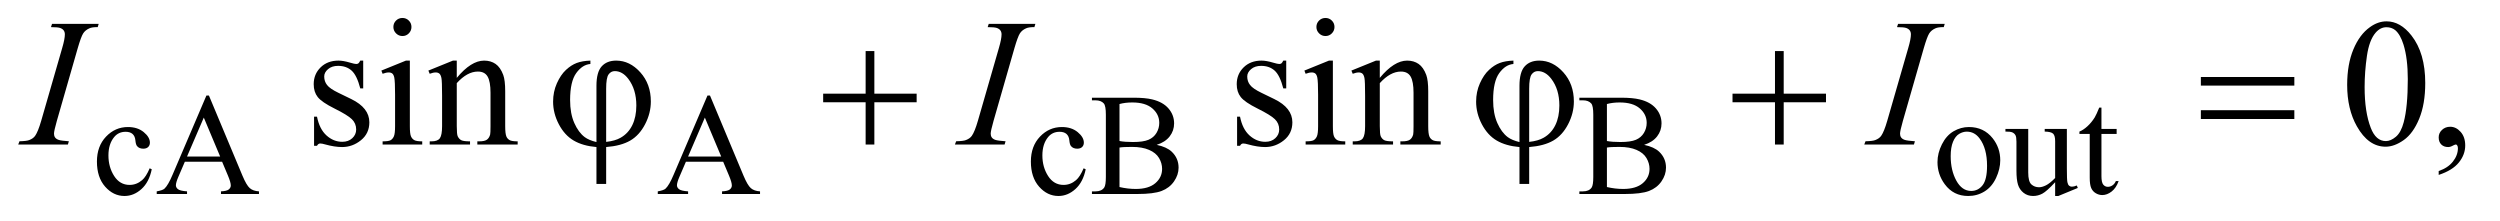 <?xml version="1.0" encoding="UTF-8"?>
<!DOCTYPE svg PUBLIC '-//W3C//DTD SVG 1.0//EN'
          'http://www.w3.org/TR/2001/REC-SVG-20010904/DTD/svg10.dtd'>
<svg stroke-dasharray="none" shape-rendering="auto" xmlns="http://www.w3.org/2000/svg" font-family="'Dialog'" text-rendering="auto" width="215" fill-opacity="1" color-interpolation="auto" color-rendering="auto" preserveAspectRatio="xMidYMid meet" font-size="12px" viewBox="0 0 215 19" fill="black" xmlns:xlink="http://www.w3.org/1999/xlink" stroke="black" image-rendering="auto" stroke-miterlimit="10" stroke-linecap="square" stroke-linejoin="miter" font-style="normal" stroke-width="1" height="19" stroke-dashoffset="0" font-weight="normal" stroke-opacity="1"
><!--Generated by the Batik Graphics2D SVG Generator--><defs id="genericDefs"
  /><g
  ><defs id="defs1"
    ><clipPath clipPathUnits="userSpaceOnUse" id="clipPath1"
      ><path d="M0.841 2.062 L136.837 2.062 L136.837 13.88 L0.841 13.88 L0.841 2.062 Z"
      /></clipPath
      ><clipPath clipPathUnits="userSpaceOnUse" id="clipPath2"
      ><path d="M26.949 65.864 L26.949 443.449 L4385.801 443.449 L4385.801 65.864 Z"
      /></clipPath
    ></defs
    ><g transform="scale(1.576,1.576) translate(-0.841,-2.062) matrix(0.031,0,0,0.031,0,0)"
    ><path d="M294.25 364.5 Q289.625 387.125 276.125 399.312 Q262.625 411.5 246.25 411.5 Q226.75 411.5 212.25 395.125 Q197.75 378.75 197.75 350.875 Q197.75 323.875 213.812 307 Q229.875 290.125 252.375 290.125 Q269.25 290.125 280.125 299.062 Q291 308 291 317.625 Q291 322.375 287.938 325.312 Q284.875 328.25 279.375 328.25 Q272 328.25 268.25 323.5 Q266.125 320.875 265.438 313.5 Q264.75 306.125 260.375 302.25 Q256 298.5 248.25 298.5 Q235.75 298.5 228.125 307.75 Q218 320 218 340.125 Q218 360.625 228.062 376.312 Q238.125 392 255.25 392 Q267.5 392 277.25 383.625 Q284.125 377.875 290.625 362.75 L294.25 364.5 ZM418.125 351.25 L352.5 351.25 L341 378 Q336.75 387.875 336.75 392.75 Q336.75 396.625 340.438 399.562 Q344.125 402.5 356.375 403.375 L356.375 408 L303 408 L303 403.375 Q313.625 401.5 316.75 398.5 Q323.125 392.5 330.875 374.125 L390.5 234.625 L394.875 234.625 L453.875 375.625 Q461 392.625 466.812 397.688 Q472.625 402.75 483 403.375 L483 408 L416.125 408 L416.125 403.375 Q426.25 402.875 429.812 400 Q433.375 397.125 433.375 393 Q433.375 387.5 428.375 375.625 L418.125 351.25 ZM414.625 342 L385.875 273.5 L356.375 342 L414.625 342 ZM1300.125 351.25 L1234.5 351.25 L1223 378 Q1218.75 387.875 1218.75 392.75 Q1218.75 396.625 1222.438 399.562 Q1226.125 402.5 1238.375 403.375 L1238.375 408 L1185 408 L1185 403.375 Q1195.625 401.5 1198.75 398.5 Q1205.125 392.5 1212.875 374.125 L1272.5 234.625 L1276.875 234.625 L1335.875 375.625 Q1343 392.625 1348.812 397.688 Q1354.625 402.75 1365 403.375 L1365 408 L1298.125 408 L1298.125 403.375 Q1308.25 402.875 1311.812 400 Q1315.375 397.125 1315.375 393 Q1315.375 387.5 1310.375 375.625 L1300.125 351.25 ZM1296.625 342 L1267.875 273.5 L1238.375 342 L1296.625 342 ZM1938.25 364.5 Q1933.625 387.125 1920.125 399.312 Q1906.625 411.5 1890.25 411.5 Q1870.75 411.5 1856.25 395.125 Q1841.75 378.75 1841.75 350.875 Q1841.75 323.875 1857.812 307 Q1873.875 290.125 1896.375 290.125 Q1913.25 290.125 1924.125 299.062 Q1935 308 1935 317.625 Q1935 322.375 1931.938 325.312 Q1928.875 328.25 1923.375 328.25 Q1916 328.25 1912.25 323.5 Q1910.125 320.875 1909.438 313.5 Q1908.75 306.125 1904.375 302.25 Q1900 298.5 1892.25 298.5 Q1879.75 298.5 1872.125 307.75 Q1862 320 1862 340.125 Q1862 360.625 1872.062 376.312 Q1882.125 392 1899.25 392 Q1911.5 392 1921.25 383.625 Q1928.125 377.875 1934.625 362.75 L1938.25 364.5 ZM2063.25 321.5 Q2080.875 325.25 2089.625 333.5 Q2101.75 345 2101.75 361.625 Q2101.75 374.25 2093.75 385.812 Q2085.75 397.375 2071.812 402.688 Q2057.875 408 2029.25 408 L1949.25 408 L1949.25 403.375 L1955.625 403.375 Q1966.25 403.375 1970.875 396.625 Q1973.75 392.25 1973.75 378 L1973.75 268.5 Q1973.75 252.75 1970.125 248.625 Q1965.25 243.125 1955.625 243.125 L1949.25 243.125 L1949.25 238.5 L2022.5 238.5 Q2043 238.5 2055.375 241.5 Q2074.125 246 2084 257.438 Q2093.875 268.875 2093.875 283.75 Q2093.875 296.5 2086.125 306.562 Q2078.375 316.625 2063.25 321.5 ZM1997.75 314.75 Q2002.375 315.625 2008.312 316.062 Q2014.25 316.5 2021.375 316.5 Q2039.625 316.5 2048.812 312.562 Q2058 308.625 2062.875 300.5 Q2067.75 292.375 2067.75 282.75 Q2067.75 267.875 2055.625 257.375 Q2043.5 246.875 2020.25 246.875 Q2007.75 246.875 1997.75 249.625 L1997.75 314.75 ZM1997.75 395.75 Q2012.25 399.125 2026.375 399.125 Q2049 399.125 2060.875 388.938 Q2072.75 378.75 2072.75 363.75 Q2072.75 353.875 2067.375 344.75 Q2062 335.625 2049.875 330.375 Q2037.75 325.125 2019.875 325.125 Q2012.125 325.125 2006.625 325.375 Q2001.125 325.625 1997.75 326.25 L1997.75 395.75 ZM2921.25 321.5 Q2938.875 325.25 2947.625 333.5 Q2959.75 345 2959.75 361.625 Q2959.75 374.25 2951.75 385.812 Q2943.75 397.375 2929.812 402.688 Q2915.875 408 2887.25 408 L2807.25 408 L2807.25 403.375 L2813.625 403.375 Q2824.25 403.375 2828.875 396.625 Q2831.75 392.25 2831.75 378 L2831.75 268.5 Q2831.75 252.75 2828.125 248.625 Q2823.25 243.125 2813.625 243.125 L2807.25 243.125 L2807.25 238.5 L2880.5 238.5 Q2901 238.5 2913.375 241.5 Q2932.125 246 2942 257.438 Q2951.875 268.875 2951.875 283.75 Q2951.875 296.5 2944.125 306.562 Q2936.375 316.625 2921.25 321.5 ZM2855.75 314.75 Q2860.375 315.625 2866.312 316.062 Q2872.25 316.5 2879.375 316.5 Q2897.625 316.5 2906.812 312.562 Q2916 308.625 2920.875 300.5 Q2925.75 292.375 2925.75 282.75 Q2925.75 267.875 2913.625 257.375 Q2901.5 246.875 2878.25 246.875 Q2865.75 246.875 2855.75 249.625 L2855.75 314.75 ZM2855.75 395.75 Q2870.25 399.125 2884.375 399.125 Q2907 399.125 2918.875 388.938 Q2930.75 378.75 2930.75 363.75 Q2930.75 353.875 2925.375 344.75 Q2920 335.625 2907.875 330.375 Q2895.75 325.125 2877.875 325.125 Q2870.125 325.125 2864.625 325.375 Q2859.125 325.625 2855.75 326.25 L2855.75 395.75 ZM3493 290.125 Q3519 290.125 3534.75 309.875 Q3548.125 326.75 3548.125 348.625 Q3548.125 364 3540.75 379.75 Q3533.375 395.5 3520.438 403.5 Q3507.5 411.5 3491.625 411.5 Q3465.75 411.5 3450.5 390.875 Q3437.625 373.5 3437.625 351.875 Q3437.625 336.125 3445.438 320.562 Q3453.25 305 3466 297.562 Q3478.75 290.125 3493 290.125 ZM3489.125 298.25 Q3482.5 298.25 3475.812 302.188 Q3469.125 306.125 3465 316 Q3460.875 325.875 3460.875 341.375 Q3460.875 366.375 3470.812 384.5 Q3480.75 402.625 3497 402.625 Q3509.125 402.625 3517 392.625 Q3524.875 382.625 3524.875 358.25 Q3524.875 327.75 3511.75 310.25 Q3502.875 298.25 3489.125 298.25 ZM3665.375 293.5 L3665.375 362.875 Q3665.375 382.75 3666.312 387.188 Q3667.25 391.625 3669.312 393.375 Q3671.375 395.125 3674.125 395.125 Q3678 395.125 3682.875 393 L3684.625 397.375 L3650.375 411.5 L3644.75 411.5 L3644.75 387.25 Q3630 403.25 3622.25 407.375 Q3614.5 411.5 3605.875 411.5 Q3596.25 411.5 3589.188 405.938 Q3582.125 400.375 3579.375 391.625 Q3576.625 382.875 3576.625 366.875 L3576.625 315.75 Q3576.625 307.625 3574.875 304.5 Q3573.125 301.375 3569.688 299.688 Q3566.25 298 3557.25 298.125 L3557.25 293.5 L3597.375 293.5 L3597.375 370.125 Q3597.375 386.125 3602.938 391.125 Q3608.5 396.125 3616.375 396.125 Q3621.75 396.125 3628.562 392.75 Q3635.375 389.375 3644.75 379.875 L3644.75 315 Q3644.75 305.25 3641.188 301.812 Q3637.625 298.375 3626.375 298.125 L3626.375 293.5 L3665.375 293.5 ZM3726.25 255.875 L3726.25 293.5 L3753 293.5 L3753 302.25 L3726.25 302.25 L3726.25 376.5 Q3726.25 387.625 3729.438 391.5 Q3732.625 395.375 3737.625 395.375 Q3741.75 395.375 3745.625 392.812 Q3749.5 390.25 3751.625 385.25 L3756.5 385.25 Q3752.125 397.5 3744.125 403.688 Q3736.125 409.875 3727.625 409.875 Q3721.875 409.875 3716.375 406.688 Q3710.875 403.5 3708.25 397.562 Q3705.625 391.625 3705.625 379.25 L3705.625 302.25 L3687.5 302.25 L3687.5 298.125 Q3694.375 295.375 3701.562 288.812 Q3708.75 282.25 3714.375 273.25 Q3717.25 268.5 3722.375 255.875 L3726.25 255.875 Z" stroke="none" clip-path="url(#clipPath2)"
    /></g
    ><g transform="matrix(0.049,0,0,0.049,-1.325,-3.248)"
    ><path d="M664.5 172.656 L664.5 221.406 L659.344 221.406 Q653.406 198.438 644.109 190.156 Q634.812 181.875 620.438 181.875 Q609.5 181.875 602.781 187.656 Q596.062 193.438 596.062 200.469 Q596.062 209.219 601.062 215.469 Q605.906 221.875 620.75 229.062 L643.562 240.156 Q675.281 255.625 675.281 280.938 Q675.281 300.469 660.516 312.422 Q645.75 324.375 627.469 324.375 Q614.344 324.375 597.469 319.688 Q592.312 318.125 589.031 318.125 Q585.438 318.125 583.406 322.188 L578.25 322.188 L578.25 271.094 L583.406 271.094 Q587.781 292.969 600.125 304.062 Q612.469 315.156 627.781 315.156 Q638.562 315.156 645.359 308.828 Q652.156 302.5 652.156 293.594 Q652.156 282.812 644.578 275.469 Q637 268.125 614.344 256.875 Q591.688 245.625 584.656 236.562 Q577.625 227.656 577.625 214.062 Q577.625 196.406 589.734 184.531 Q601.844 172.656 621.062 172.656 Q629.5 172.656 641.531 176.25 Q649.5 178.594 652.156 178.594 Q654.656 178.594 656.062 177.5 Q657.469 176.406 659.344 172.656 L664.5 172.656 ZM733.406 97.812 Q739.969 97.812 744.578 102.422 Q749.188 107.031 749.188 113.594 Q749.188 120.156 744.578 124.844 Q739.969 129.531 733.406 129.531 Q726.844 129.531 722.156 124.844 Q717.469 120.156 717.469 113.594 Q717.469 107.031 722.078 102.422 Q726.688 97.812 733.406 97.812 ZM746.375 172.656 L746.375 287.656 Q746.375 301.094 748.328 305.547 Q750.281 310 754.109 312.188 Q757.938 314.375 768.094 314.375 L768.094 320 L698.562 320 L698.562 314.375 Q709.031 314.375 712.625 312.344 Q716.219 310.312 718.328 305.625 Q720.438 300.938 720.438 287.656 L720.438 232.5 Q720.438 209.219 719.031 202.344 Q717.938 197.344 715.594 195.391 Q713.25 193.438 709.188 193.438 Q704.812 193.438 698.562 195.781 L696.375 190.156 L739.5 172.656 L746.375 172.656 ZM828.719 202.969 Q853.875 172.656 876.688 172.656 Q888.406 172.656 896.844 178.516 Q905.281 184.375 910.281 197.812 Q913.719 207.188 913.719 226.562 L913.719 287.656 Q913.719 301.25 915.906 306.094 Q917.625 310 921.453 312.188 Q925.281 314.375 935.594 314.375 L935.594 320 L864.812 320 L864.812 314.375 L867.781 314.375 Q877.781 314.375 881.766 311.328 Q885.75 308.281 887.312 302.344 Q887.938 300 887.938 287.656 L887.938 229.062 Q887.938 209.531 882.859 200.703 Q877.781 191.875 865.75 191.875 Q847.156 191.875 828.719 212.188 L828.719 287.656 Q828.719 302.188 830.438 305.625 Q832.625 310.156 836.453 312.266 Q840.281 314.375 852 314.375 L852 320 L781.219 320 L781.219 314.375 L784.344 314.375 Q795.281 314.375 799.109 308.828 Q802.938 303.281 802.938 287.656 L802.938 234.531 Q802.938 208.75 801.766 203.125 Q800.594 197.5 798.172 195.469 Q795.75 193.438 791.688 193.438 Q787.312 193.438 781.219 195.781 L778.875 190.156 L822 172.656 L828.719 172.656 L828.719 202.969 ZM2284.5 172.656 L2284.5 221.406 L2279.344 221.406 Q2273.406 198.438 2264.109 190.156 Q2254.812 181.875 2240.438 181.875 Q2229.5 181.875 2222.781 187.656 Q2216.062 193.438 2216.062 200.469 Q2216.062 209.219 2221.062 215.469 Q2225.906 221.875 2240.75 229.062 L2263.562 240.156 Q2295.281 255.625 2295.281 280.938 Q2295.281 300.469 2280.516 312.422 Q2265.75 324.375 2247.469 324.375 Q2234.344 324.375 2217.469 319.688 Q2212.312 318.125 2209.031 318.125 Q2205.438 318.125 2203.406 322.188 L2198.25 322.188 L2198.25 271.094 L2203.406 271.094 Q2207.781 292.969 2220.125 304.062 Q2232.469 315.156 2247.781 315.156 Q2258.562 315.156 2265.359 308.828 Q2272.156 302.5 2272.156 293.594 Q2272.156 282.812 2264.578 275.469 Q2257 268.125 2234.344 256.875 Q2211.688 245.625 2204.656 236.562 Q2197.625 227.656 2197.625 214.062 Q2197.625 196.406 2209.734 184.531 Q2221.844 172.656 2241.062 172.656 Q2249.5 172.656 2261.531 176.25 Q2269.5 178.594 2272.156 178.594 Q2274.656 178.594 2276.062 177.5 Q2277.469 176.406 2279.344 172.656 L2284.5 172.656 ZM2353.406 97.812 Q2359.969 97.812 2364.578 102.422 Q2369.188 107.031 2369.188 113.594 Q2369.188 120.156 2364.578 124.844 Q2359.969 129.531 2353.406 129.531 Q2346.844 129.531 2342.156 124.844 Q2337.469 120.156 2337.469 113.594 Q2337.469 107.031 2342.078 102.422 Q2346.688 97.812 2353.406 97.812 ZM2366.375 172.656 L2366.375 287.656 Q2366.375 301.094 2368.328 305.547 Q2370.281 310 2374.109 312.188 Q2377.938 314.375 2388.094 314.375 L2388.094 320 L2318.562 320 L2318.562 314.375 Q2329.031 314.375 2332.625 312.344 Q2336.219 310.312 2338.328 305.625 Q2340.438 300.938 2340.438 287.656 L2340.438 232.5 Q2340.438 209.219 2339.031 202.344 Q2337.938 197.344 2335.594 195.391 Q2333.25 193.438 2329.188 193.438 Q2324.812 193.438 2318.562 195.781 L2316.375 190.156 L2359.5 172.656 L2366.375 172.656 ZM2448.719 202.969 Q2473.875 172.656 2496.688 172.656 Q2508.406 172.656 2516.844 178.516 Q2525.281 184.375 2530.281 197.812 Q2533.719 207.188 2533.719 226.562 L2533.719 287.656 Q2533.719 301.25 2535.906 306.094 Q2537.625 310 2541.453 312.188 Q2545.281 314.375 2555.594 314.375 L2555.594 320 L2484.812 320 L2484.812 314.375 L2487.781 314.375 Q2497.781 314.375 2501.766 311.328 Q2505.75 308.281 2507.312 302.344 Q2507.938 300 2507.938 287.656 L2507.938 229.062 Q2507.938 209.531 2502.859 200.703 Q2497.781 191.875 2485.75 191.875 Q2467.156 191.875 2448.719 212.188 L2448.719 287.656 Q2448.719 302.188 2450.438 305.625 Q2452.625 310.156 2456.453 312.266 Q2460.281 314.375 2472 314.375 L2472 320 L2401.219 320 L2401.219 314.375 L2404.344 314.375 Q2415.281 314.375 2419.109 308.828 Q2422.938 303.281 2422.938 287.656 L2422.938 234.531 Q2422.938 208.75 2421.766 203.125 Q2420.594 197.5 2418.172 195.469 Q2415.75 193.438 2411.688 193.438 Q2407.312 193.438 2401.219 195.781 L2398.875 190.156 L2442 172.656 L2448.719 172.656 L2448.719 202.969 ZM4146.562 215.312 Q4146.562 179.062 4157.5 152.891 Q4168.438 126.719 4186.562 113.906 Q4200.625 103.75 4215.625 103.75 Q4240 103.75 4259.375 128.594 Q4283.594 159.375 4283.594 212.031 Q4283.594 248.906 4272.969 274.688 Q4262.344 300.469 4245.859 312.109 Q4229.375 323.75 4214.062 323.75 Q4183.75 323.75 4163.594 287.969 Q4146.562 257.812 4146.562 215.312 ZM4177.188 219.219 Q4177.188 262.969 4187.969 290.625 Q4196.875 313.906 4214.531 313.906 Q4222.969 313.906 4232.031 306.328 Q4241.094 298.75 4245.781 280.938 Q4252.969 254.062 4252.969 205.156 Q4252.969 168.906 4245.469 144.688 Q4239.844 126.719 4230.938 119.219 Q4224.531 114.062 4215.469 114.062 Q4204.844 114.062 4196.562 123.594 Q4185.312 136.562 4181.25 164.375 Q4177.188 192.188 4177.188 219.219 ZM4307.188 373.281 L4307.188 366.406 Q4323.281 361.094 4332.109 349.922 Q4340.938 338.75 4340.938 326.25 Q4340.938 323.281 4339.531 321.25 Q4338.438 319.844 4337.344 319.844 Q4335.625 319.844 4329.844 322.969 Q4327.031 324.375 4323.906 324.375 Q4316.25 324.375 4311.719 319.844 Q4307.188 315.312 4307.188 307.344 Q4307.188 299.688 4313.047 294.219 Q4318.906 288.75 4327.344 288.75 Q4337.656 288.75 4345.703 297.734 Q4353.75 306.719 4353.75 321.562 Q4353.75 337.656 4342.578 351.484 Q4331.406 365.312 4307.188 373.281 Z" stroke="none" clip-path="url(#clipPath2)"
    /></g
    ><g transform="matrix(0.049,0,0,0.049,-1.325,-3.248)"
    ><path d="M147.906 314.219 L146.188 320 L59 320 L61.188 314.219 Q74.312 313.906 78.531 312.031 Q85.406 309.375 88.688 304.688 Q93.844 297.344 99.312 278.438 L136.188 150.625 Q140.875 134.688 140.875 126.562 Q140.875 122.5 138.844 119.688 Q136.812 116.875 132.672 115.391 Q128.531 113.906 116.5 113.906 L118.375 108.125 L200.25 108.125 L198.531 113.906 Q188.531 113.75 183.688 116.094 Q176.656 119.219 172.984 125 Q169.312 130.781 163.531 150.625 L126.812 278.438 Q121.812 296.094 121.812 300.938 Q121.812 304.844 123.766 307.578 Q125.719 310.312 130.016 311.797 Q134.312 313.281 147.906 314.219 ZM1791.906 314.219 L1790.188 320 L1703 320 L1705.188 314.219 Q1718.312 313.906 1722.531 312.031 Q1729.406 309.375 1732.688 304.688 Q1737.844 297.344 1743.312 278.438 L1780.188 150.625 Q1784.875 134.688 1784.875 126.562 Q1784.875 122.5 1782.844 119.688 Q1780.812 116.875 1776.672 115.391 Q1772.531 113.906 1760.5 113.906 L1762.375 108.125 L1844.25 108.125 L1842.531 113.906 Q1832.531 113.75 1827.688 116.094 Q1820.656 119.219 1816.984 125 Q1813.312 130.781 1807.531 150.625 L1770.812 278.438 Q1765.812 296.094 1765.812 300.938 Q1765.812 304.844 1767.766 307.578 Q1769.719 310.312 1774.016 311.797 Q1778.312 313.281 1791.906 314.219 ZM3387.906 314.219 L3386.188 320 L3299 320 L3301.188 314.219 Q3314.312 313.906 3318.531 312.031 Q3325.406 309.375 3328.688 304.688 Q3333.844 297.344 3339.312 278.438 L3376.188 150.625 Q3380.875 134.688 3380.875 126.562 Q3380.875 122.5 3378.844 119.688 Q3376.812 116.875 3372.672 115.391 Q3368.531 113.906 3356.5 113.906 L3358.375 108.125 L3440.25 108.125 L3438.531 113.906 Q3428.531 113.75 3423.688 116.094 Q3416.656 119.219 3412.984 125 Q3409.312 130.781 3403.531 150.625 L3366.812 278.438 Q3361.812 296.094 3361.812 300.938 Q3361.812 304.844 3363.766 307.578 Q3365.719 310.312 3370.016 311.797 Q3374.312 313.281 3387.906 314.219 Z" stroke="none" clip-path="url(#clipPath2)"
    /></g
    ><g transform="matrix(0.049,0,0,0.049,-1.325,-3.248)"
    ><path d="M1073.875 315.625 L1073.875 216.875 Q1073.875 192.969 1083.016 182.812 Q1092.156 172.656 1108.562 172.656 Q1132.312 172.656 1150.828 193.203 Q1169.344 213.75 1169.344 244.375 Q1169.344 264.844 1159.266 284.297 Q1149.188 303.75 1133.094 313.047 Q1117 322.344 1090.906 324.375 L1090.906 389.062 L1073.875 389.062 L1073.875 324.375 Q1049.969 322.344 1033.953 312.969 Q1017.938 303.594 1007.859 284.375 Q997.781 265.156 997.781 244.688 Q997.781 227.344 1004.422 212.5 Q1011.062 197.656 1020.281 189.062 Q1029.5 180.469 1039.266 176.797 Q1049.031 173.125 1063.25 172.656 L1063.25 178.594 Q1049.188 179.688 1038.406 194.531 Q1027.625 209.375 1027.625 241.875 Q1027.625 265.469 1034.969 282.109 Q1042.312 298.75 1053.406 307.031 Q1060.594 312.344 1073.875 315.625 ZM1090.906 315.312 Q1106.688 313.594 1116.375 307.969 Q1129.812 300.312 1136.844 285.859 Q1143.875 271.406 1143.875 251.406 Q1143.875 223.125 1129.656 204.531 Q1119.344 191.094 1106.062 191.094 Q1099.344 191.094 1095.125 196.953 Q1090.906 202.812 1090.906 221.875 L1090.906 315.312 ZM1546.312 155.938 L1561.625 155.938 L1561.625 230.625 L1635.844 230.625 L1635.844 245.781 L1561.625 245.781 L1561.625 320 L1546.312 320 L1546.312 245.781 L1471.781 245.781 L1471.781 230.625 L1546.312 230.625 L1546.312 155.938 ZM2693.875 315.625 L2693.875 216.875 Q2693.875 192.969 2703.016 182.812 Q2712.156 172.656 2728.562 172.656 Q2752.312 172.656 2770.828 193.203 Q2789.344 213.75 2789.344 244.375 Q2789.344 264.844 2779.266 284.297 Q2769.188 303.75 2753.094 313.047 Q2737 322.344 2710.906 324.375 L2710.906 389.062 L2693.875 389.062 L2693.875 324.375 Q2669.969 322.344 2653.953 312.969 Q2637.938 303.594 2627.859 284.375 Q2617.781 265.156 2617.781 244.688 Q2617.781 227.344 2624.422 212.5 Q2631.062 197.656 2640.281 189.062 Q2649.5 180.469 2659.266 176.797 Q2669.031 173.125 2683.25 172.656 L2683.25 178.594 Q2669.188 179.688 2658.406 194.531 Q2647.625 209.375 2647.625 241.875 Q2647.625 265.469 2654.969 282.109 Q2662.312 298.75 2673.406 307.031 Q2680.594 312.344 2693.875 315.625 ZM2710.906 315.312 Q2726.688 313.594 2736.375 307.969 Q2749.812 300.312 2756.844 285.859 Q2763.875 271.406 2763.875 251.406 Q2763.875 223.125 2749.656 204.531 Q2739.344 191.094 2726.062 191.094 Q2719.344 191.094 2715.125 196.953 Q2710.906 202.812 2710.906 221.875 L2710.906 315.312 ZM3142.312 155.938 L3157.625 155.938 L3157.625 230.625 L3231.844 230.625 L3231.844 245.781 L3157.625 245.781 L3157.625 320 L3142.312 320 L3142.312 245.781 L3067.781 245.781 L3067.781 230.625 L3142.312 230.625 L3142.312 155.938 ZM3889.781 201.406 L4053.844 201.406 L4053.844 216.562 L3889.781 216.562 L3889.781 201.406 ZM3889.781 259.688 L4053.844 259.688 L4053.844 275.156 L3889.781 275.156 L3889.781 259.688 Z" stroke="none" clip-path="url(#clipPath2)"
    /></g
  ></g
></svg
>
